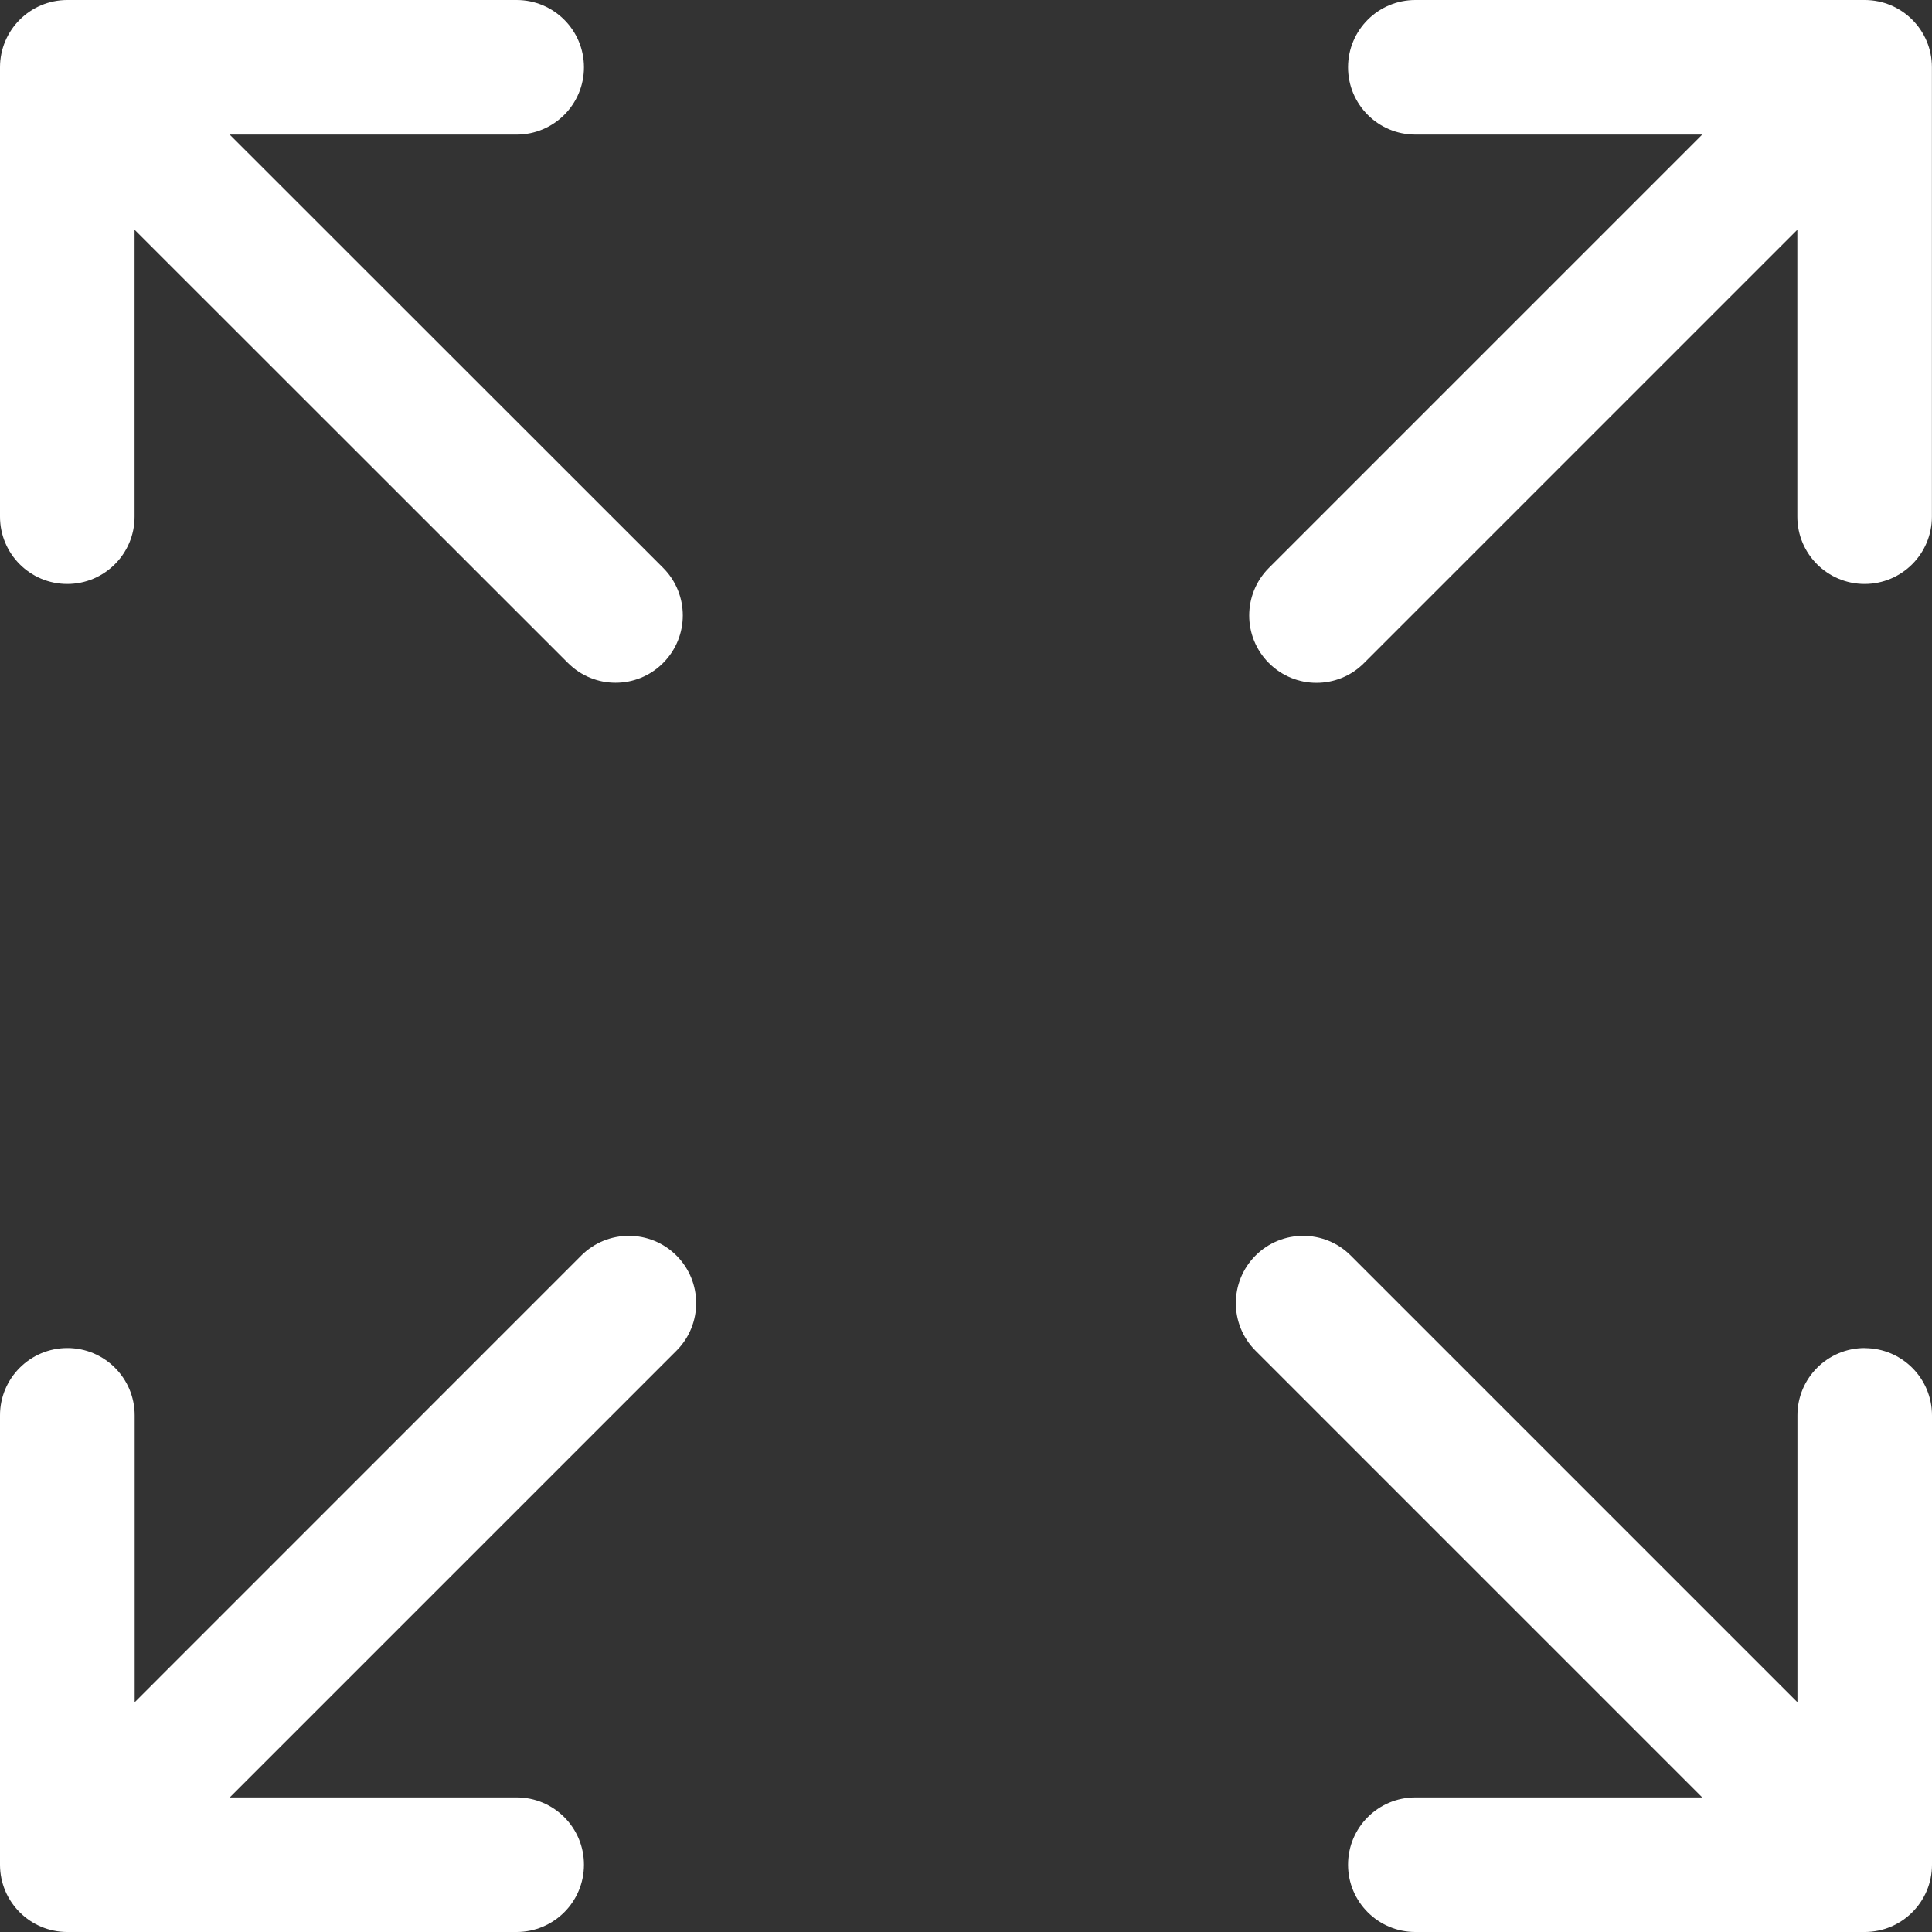 <?xml version="1.0" encoding="UTF-8"?><svg id="Calque_2" xmlns="http://www.w3.org/2000/svg" viewBox="0 0 215.35 215.35"><rect x="0" y="0" width="215.35" height="215.35" fill="#333333" stroke="none"/><defs><style>.cls-1{fill:#fff;}</style></defs><g id="Capa_1"><g><path class="cls-1" d="M7.5,65.09c4.14,0,7.5-3.36,7.5-7.5V25.61l48.31,48.29c1.46,1.46,3.38,2.2,5.3,2.2s3.84-.73,5.3-2.2c2.93-2.93,2.93-7.68,0-10.61L25.6,15h31.99c4.14,0,7.5-3.36,7.5-7.5s-3.36-7.5-7.5-7.5H7.5C3.36,0,0,3.36,0,7.5V57.59c0,4.14,3.36,7.5,7.5,7.5Z"/><path class="cls-1" d="M207.85,150.26c-4.14,0-7.5,3.36-7.5,7.5v31.98l-49.79-49.79c-2.93-2.93-7.68-2.93-10.61,0s-2.93,7.68,0,10.61l49.79,49.79h-31.98c-4.14,0-7.5,3.36-7.5,7.5s3.36,7.5,7.5,7.5h50.09c4.14,0,7.5-3.36,7.5-7.5v-50.08c0-4.14-3.36-7.5-7.5-7.5Z"/><path class="cls-1" d="M64.79,139.95L15.01,189.74v-31.98c0-4.14-3.36-7.5-7.5-7.5S0,153.62,0,157.76v50.09c0,4.14,3.36,7.5,7.5,7.5H57.59c4.14,0,7.5-3.36,7.5-7.5s-3.36-7.5-7.5-7.5H25.61l49.79-49.79c2.93-2.93,2.93-7.68,0-10.61-2.93-2.93-7.68-2.93-10.61,0Z"/><path class="cls-1" d="M207.85,0h-50.09C153.62,0,150.26,3.36,150.26,7.5s3.36,7.5,7.5,7.5h31.98l-48.3,48.3c-2.93,2.93-2.93,7.68,0,10.61,1.46,1.46,3.38,2.2,5.3,2.2s3.84-.73,5.3-2.2l48.3-48.3v31.98c0,4.14,3.36,7.5,7.5,7.5s7.5-3.36,7.5-7.5V7.5C215.35,3.36,211.99,0,207.85,0Z"/></g></g></svg>